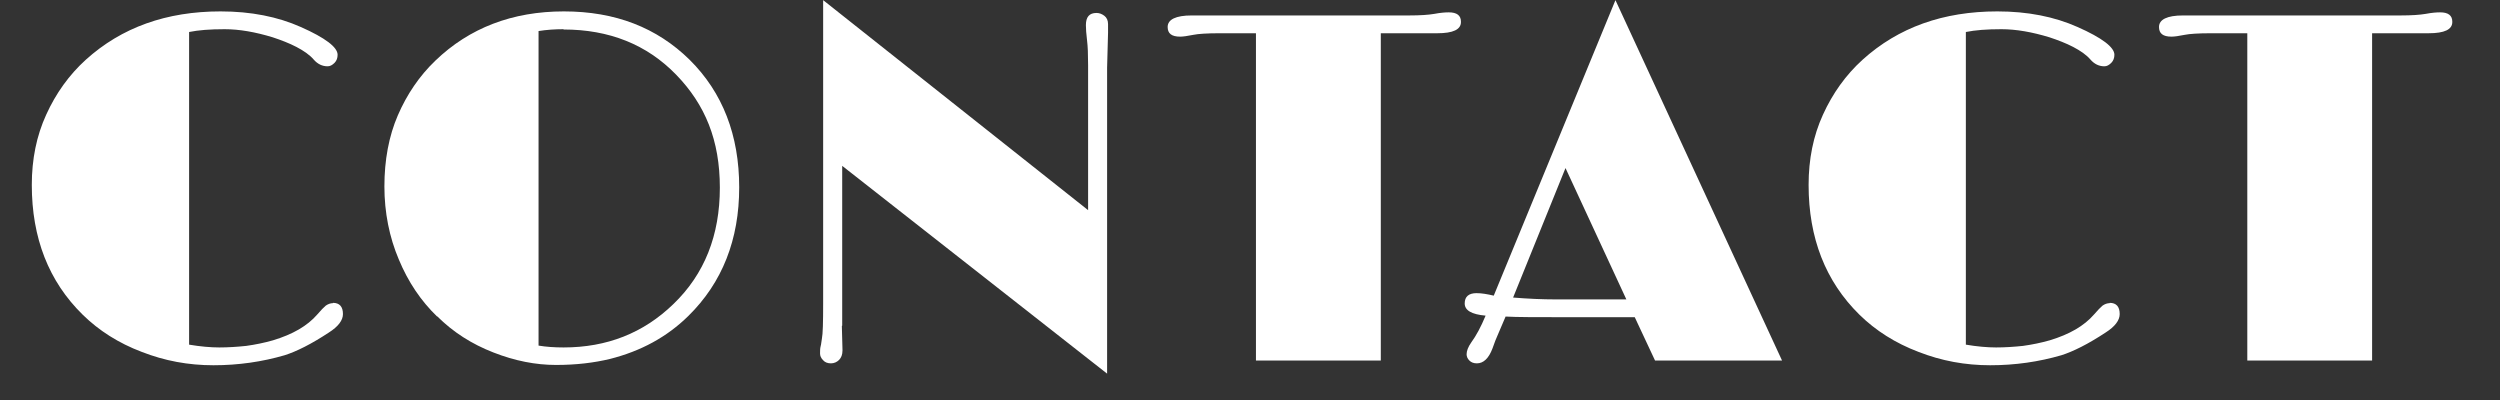 <svg width="50" height="8" viewBox="0 0 50 8" fill="none" xmlns="http://www.w3.org/2000/svg">
<rect x="0" y="0" width="50" height="8" fill="#333333" stroke="none"/>
<path d="M6.659 6.057C6.79 6.057 6.859 6.132 6.859 6.281C6.859 6.406 6.765 6.531 6.578 6.65C6.228 6.881 5.929 7.03 5.692 7.105C5.242 7.236 4.768 7.305 4.269 7.305C3.769 7.305 3.295 7.218 2.833 7.037C2.371 6.862 1.978 6.612 1.654 6.294C0.973 5.626 0.636 4.759 0.636 3.698C0.636 3.186 0.73 2.718 0.924 2.294C1.117 1.869 1.379 1.501 1.716 1.195C2.434 0.546 3.332 0.228 4.412 0.228C5.018 0.228 5.554 0.334 6.016 0.54C6.509 0.758 6.752 0.946 6.752 1.095C6.752 1.158 6.734 1.214 6.69 1.258C6.646 1.301 6.603 1.326 6.553 1.326C6.447 1.326 6.353 1.283 6.272 1.189C6.191 1.095 6.072 1.014 5.929 0.939C5.785 0.864 5.623 0.802 5.454 0.746C5.105 0.64 4.787 0.584 4.493 0.584C4.2 0.584 3.969 0.602 3.782 0.64V6.893C4.007 6.931 4.212 6.949 4.387 6.949C4.562 6.949 4.743 6.937 4.924 6.918C5.105 6.893 5.286 6.856 5.461 6.806C5.854 6.687 6.147 6.519 6.347 6.288C6.415 6.207 6.478 6.144 6.515 6.113C6.559 6.082 6.609 6.063 6.659 6.063V6.057Z" fill="white"/>
<path d="M8.743 6.331C8.419 6.019 8.163 5.639 7.976 5.189C7.788 4.746 7.688 4.253 7.688 3.729C7.688 3.205 7.776 2.724 7.957 2.306C8.138 1.888 8.387 1.52 8.706 1.214C9.386 0.559 10.247 0.228 11.277 0.228C12.307 0.228 13.137 0.552 13.792 1.195C14.454 1.851 14.784 2.705 14.784 3.748C14.784 4.79 14.447 5.651 13.767 6.319C13.343 6.737 12.818 7.024 12.194 7.18C11.882 7.255 11.527 7.299 11.121 7.299C10.715 7.299 10.297 7.218 9.867 7.049C9.436 6.881 9.061 6.643 8.743 6.325V6.331ZM11.271 0.584C11.09 0.584 10.928 0.596 10.771 0.621V6.912C10.921 6.937 11.09 6.949 11.271 6.949C12.138 6.949 12.868 6.662 13.467 6.082C14.091 5.483 14.397 4.703 14.397 3.754C14.397 2.805 14.104 2.094 13.524 1.495C12.937 0.889 12.182 0.59 11.271 0.59V0.584Z" fill="white"/>
<path d="M16.837 6.519L16.85 7.005C16.85 7.093 16.825 7.155 16.781 7.199C16.738 7.242 16.681 7.267 16.619 7.267C16.557 7.267 16.5 7.249 16.463 7.205C16.419 7.161 16.401 7.118 16.401 7.068C16.401 7.018 16.401 6.968 16.413 6.924C16.426 6.881 16.426 6.831 16.438 6.774C16.457 6.681 16.463 6.444 16.463 6.069V0.003L21.762 4.203V1.301C21.762 1.083 21.755 0.921 21.743 0.827C21.724 0.677 21.718 0.565 21.718 0.502C21.718 0.34 21.786 0.259 21.93 0.259C21.986 0.259 22.036 0.278 22.086 0.315C22.136 0.353 22.161 0.409 22.161 0.484V0.652L22.142 1.357V7.473L16.844 3.317V6.512L16.837 6.519Z" fill="white"/>
<path d="M29.219 0.44C29.219 0.59 29.063 0.665 28.745 0.665H27.616V7.211H25.119V0.665H24.389C24.139 0.665 23.965 0.677 23.871 0.696C23.746 0.721 23.659 0.733 23.603 0.733C23.434 0.733 23.353 0.671 23.353 0.54C23.353 0.39 23.515 0.309 23.834 0.309H28.183C28.408 0.309 28.57 0.297 28.683 0.278C28.814 0.253 28.907 0.247 28.976 0.247C29.138 0.247 29.219 0.309 29.219 0.434V0.44Z" fill="white"/>
<path d="M31.329 6.344C30.736 6.344 30.33 6.344 30.112 6.331L29.968 6.668C29.924 6.762 29.887 6.862 29.85 6.968C29.775 7.168 29.669 7.267 29.538 7.267C29.475 7.267 29.425 7.249 29.388 7.211C29.35 7.174 29.332 7.13 29.332 7.086C29.332 7.018 29.363 6.937 29.425 6.849C29.525 6.712 29.619 6.537 29.712 6.313C29.431 6.288 29.294 6.207 29.294 6.069C29.294 5.932 29.375 5.863 29.531 5.863C29.631 5.863 29.744 5.882 29.875 5.913L32.309 0.003L35.641 7.211H33.101L32.695 6.344H31.329ZM30.262 5.951C30.574 5.976 30.854 5.988 31.098 5.988H32.527L31.31 3.361L30.262 5.951Z" fill="white"/>
<path d="M42.194 6.057C42.325 6.057 42.394 6.132 42.394 6.281C42.394 6.406 42.3 6.531 42.113 6.65C41.763 6.881 41.464 7.03 41.227 7.105C40.777 7.236 40.303 7.305 39.804 7.305C39.304 7.305 38.83 7.218 38.368 7.037C37.907 6.862 37.513 6.612 37.189 6.294C36.509 5.626 36.172 4.759 36.172 3.698C36.172 3.186 36.265 2.718 36.459 2.294C36.652 1.869 36.914 1.501 37.251 1.195C37.969 0.546 38.868 0.228 39.947 0.228C40.553 0.228 41.089 0.334 41.551 0.54C42.044 0.758 42.288 0.946 42.288 1.095C42.288 1.158 42.269 1.214 42.225 1.258C42.181 1.301 42.138 1.326 42.088 1.326C41.982 1.326 41.888 1.283 41.807 1.189C41.726 1.095 41.607 1.014 41.464 0.939C41.32 0.864 41.158 0.802 40.989 0.746C40.64 0.64 40.322 0.584 40.028 0.584C39.735 0.584 39.504 0.602 39.317 0.64V6.893C39.542 6.931 39.748 6.949 39.922 6.949C40.097 6.949 40.278 6.937 40.459 6.918C40.64 6.893 40.821 6.856 40.996 6.806C41.389 6.687 41.682 6.519 41.882 6.288C41.951 6.207 42.013 6.144 42.05 6.113C42.094 6.082 42.144 6.063 42.194 6.063V6.057Z" fill="white"/>
<path d="M49.046 0.44C49.046 0.59 48.89 0.665 48.572 0.665H47.442V7.211H44.946V0.665H44.216C43.966 0.665 43.791 0.677 43.698 0.696C43.573 0.721 43.486 0.733 43.43 0.733C43.261 0.733 43.18 0.671 43.18 0.54C43.18 0.39 43.342 0.309 43.66 0.309H48.01C48.235 0.309 48.397 0.297 48.51 0.278C48.641 0.253 48.734 0.247 48.803 0.247C48.965 0.247 49.046 0.309 49.046 0.434V0.44Z" fill="white"/>
</svg>
